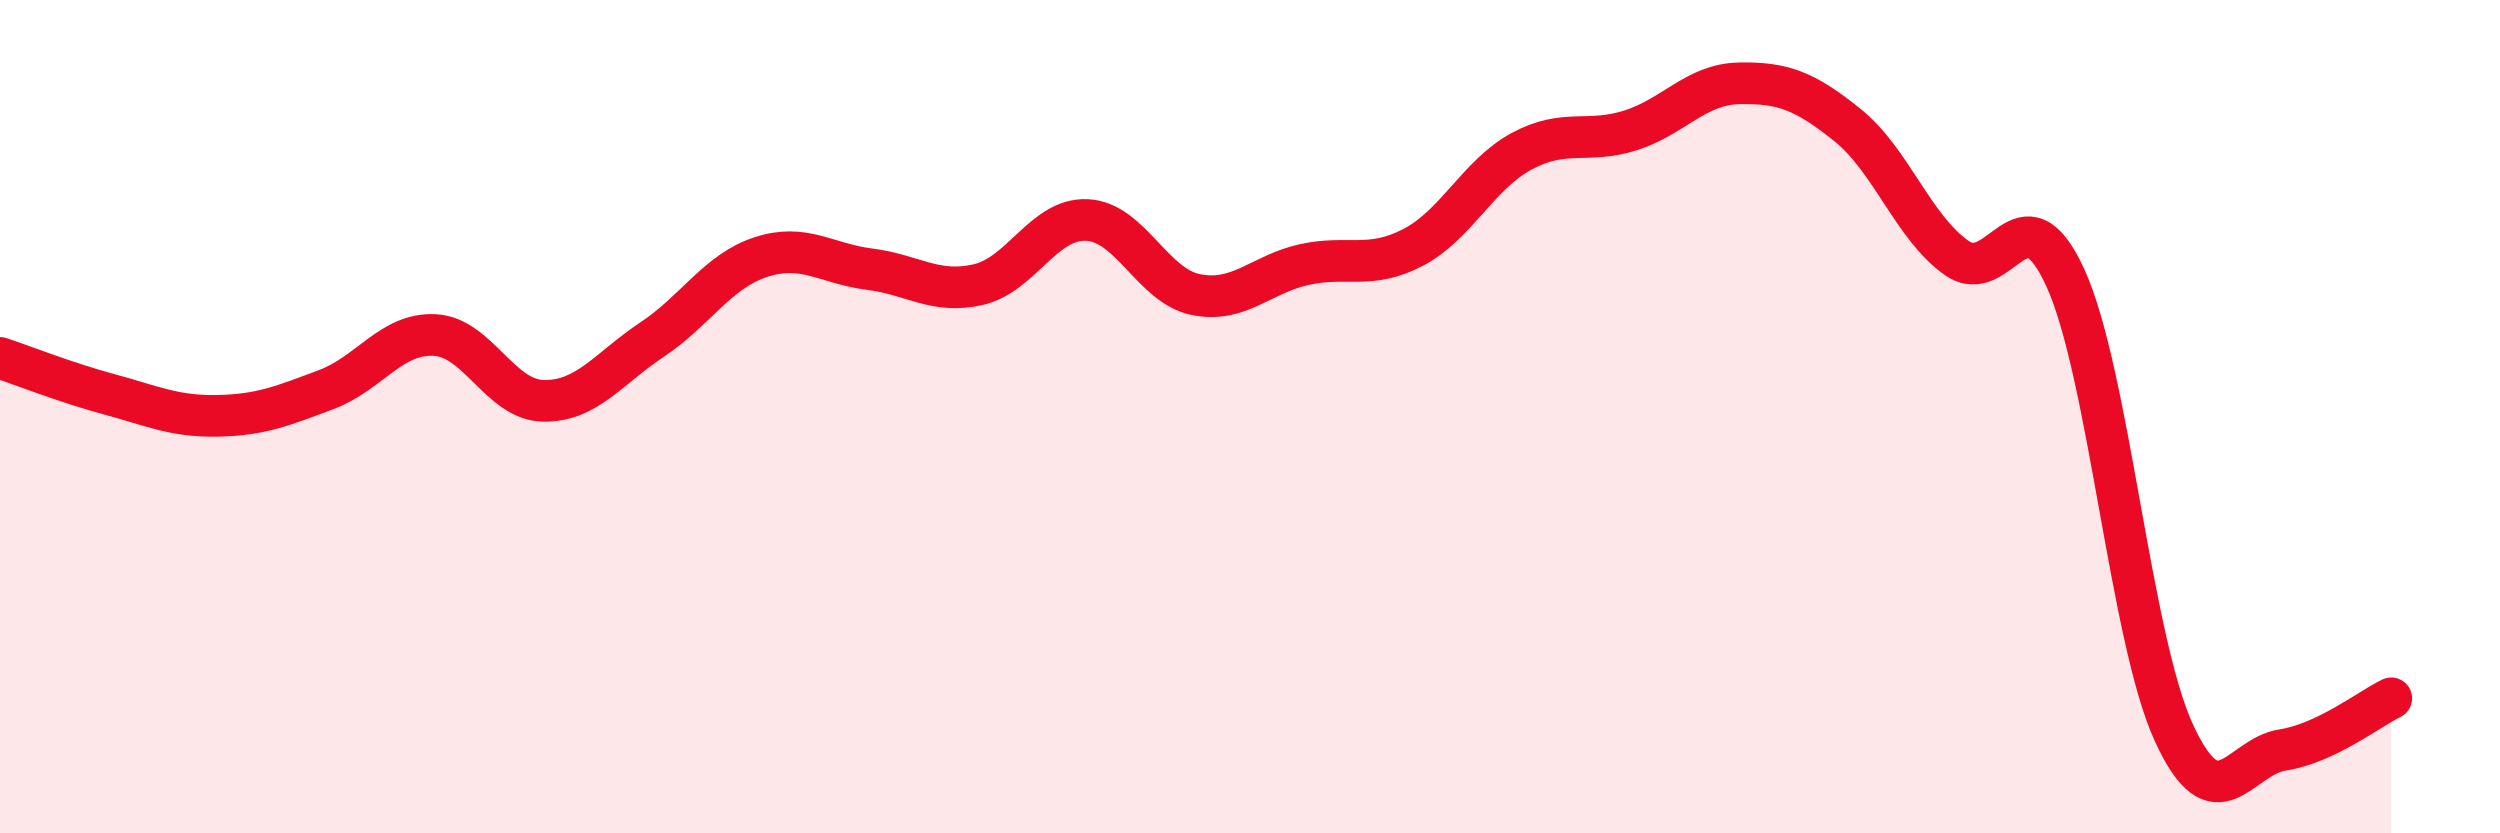 
    <svg width="60" height="20" viewBox="0 0 60 20" xmlns="http://www.w3.org/2000/svg">
      <path
        d="M 0,8.59 C 0.52,8.76 1.57,9.18 2.61,9.46 C 3.65,9.74 4.18,10 5.22,9.98 C 6.26,9.96 6.79,9.74 7.83,9.35 C 8.87,8.96 9.39,7.99 10.43,8.04 C 11.47,8.09 12,9.6 13.04,9.62 C 14.08,9.64 14.61,8.84 15.65,8.15 C 16.69,7.46 17.22,6.51 18.26,6.17 C 19.3,5.83 19.83,6.33 20.87,6.46 C 21.91,6.59 22.44,7.07 23.48,6.83 C 24.52,6.59 25.05,5.23 26.09,5.28 C 27.13,5.33 27.66,6.86 28.7,7.07 C 29.74,7.28 30.26,6.58 31.3,6.35 C 32.34,6.12 32.87,6.48 33.91,5.94 C 34.95,5.4 35.48,4.19 36.52,3.63 C 37.56,3.07 38.09,3.46 39.13,3.13 C 40.17,2.8 40.7,2.02 41.74,2 C 42.78,1.98 43.31,2.17 44.35,3.01 C 45.39,3.85 45.92,5.46 46.96,6.19 C 48,6.92 48.53,4.39 49.57,6.67 C 50.61,8.95 51.13,15.31 52.17,17.58 C 53.21,19.85 53.74,18.16 54.78,18 C 55.82,17.84 56.87,17.01 57.39,16.76L57.39 20L0 20Z"
        fill="#EB0A25"
        opacity="0.1"
        stroke-linecap="round"
        stroke-linejoin="round"
      />
      <path
        d="M 0,8.59 C 0.52,8.76 1.57,9.18 2.61,9.46 C 3.65,9.74 4.18,10 5.22,9.98 C 6.26,9.96 6.79,9.74 7.83,9.35 C 8.87,8.96 9.39,7.99 10.43,8.04 C 11.47,8.09 12,9.6 13.04,9.62 C 14.08,9.64 14.61,8.84 15.65,8.15 C 16.69,7.46 17.22,6.51 18.26,6.17 C 19.3,5.83 19.83,6.33 20.87,6.46 C 21.91,6.59 22.44,7.07 23.48,6.83 C 24.52,6.59 25.05,5.23 26.09,5.28 C 27.13,5.33 27.66,6.86 28.7,7.07 C 29.74,7.28 30.26,6.58 31.3,6.35 C 32.34,6.12 32.87,6.48 33.91,5.94 C 34.95,5.4 35.48,4.19 36.52,3.63 C 37.56,3.07 38.09,3.46 39.13,3.13 C 40.17,2.8 40.7,2.02 41.74,2 C 42.78,1.98 43.31,2.17 44.35,3.01 C 45.39,3.85 45.92,5.46 46.96,6.19 C 48,6.92 48.53,4.39 49.57,6.67 C 50.61,8.95 51.13,15.31 52.17,17.58 C 53.21,19.85 53.74,18.16 54.78,18 C 55.82,17.84 56.87,17.01 57.39,16.76"
        stroke="#EB0A25"
        stroke-width="1"
        fill="none"
        stroke-linecap="round"
        stroke-linejoin="round"
      />
    </svg>
  